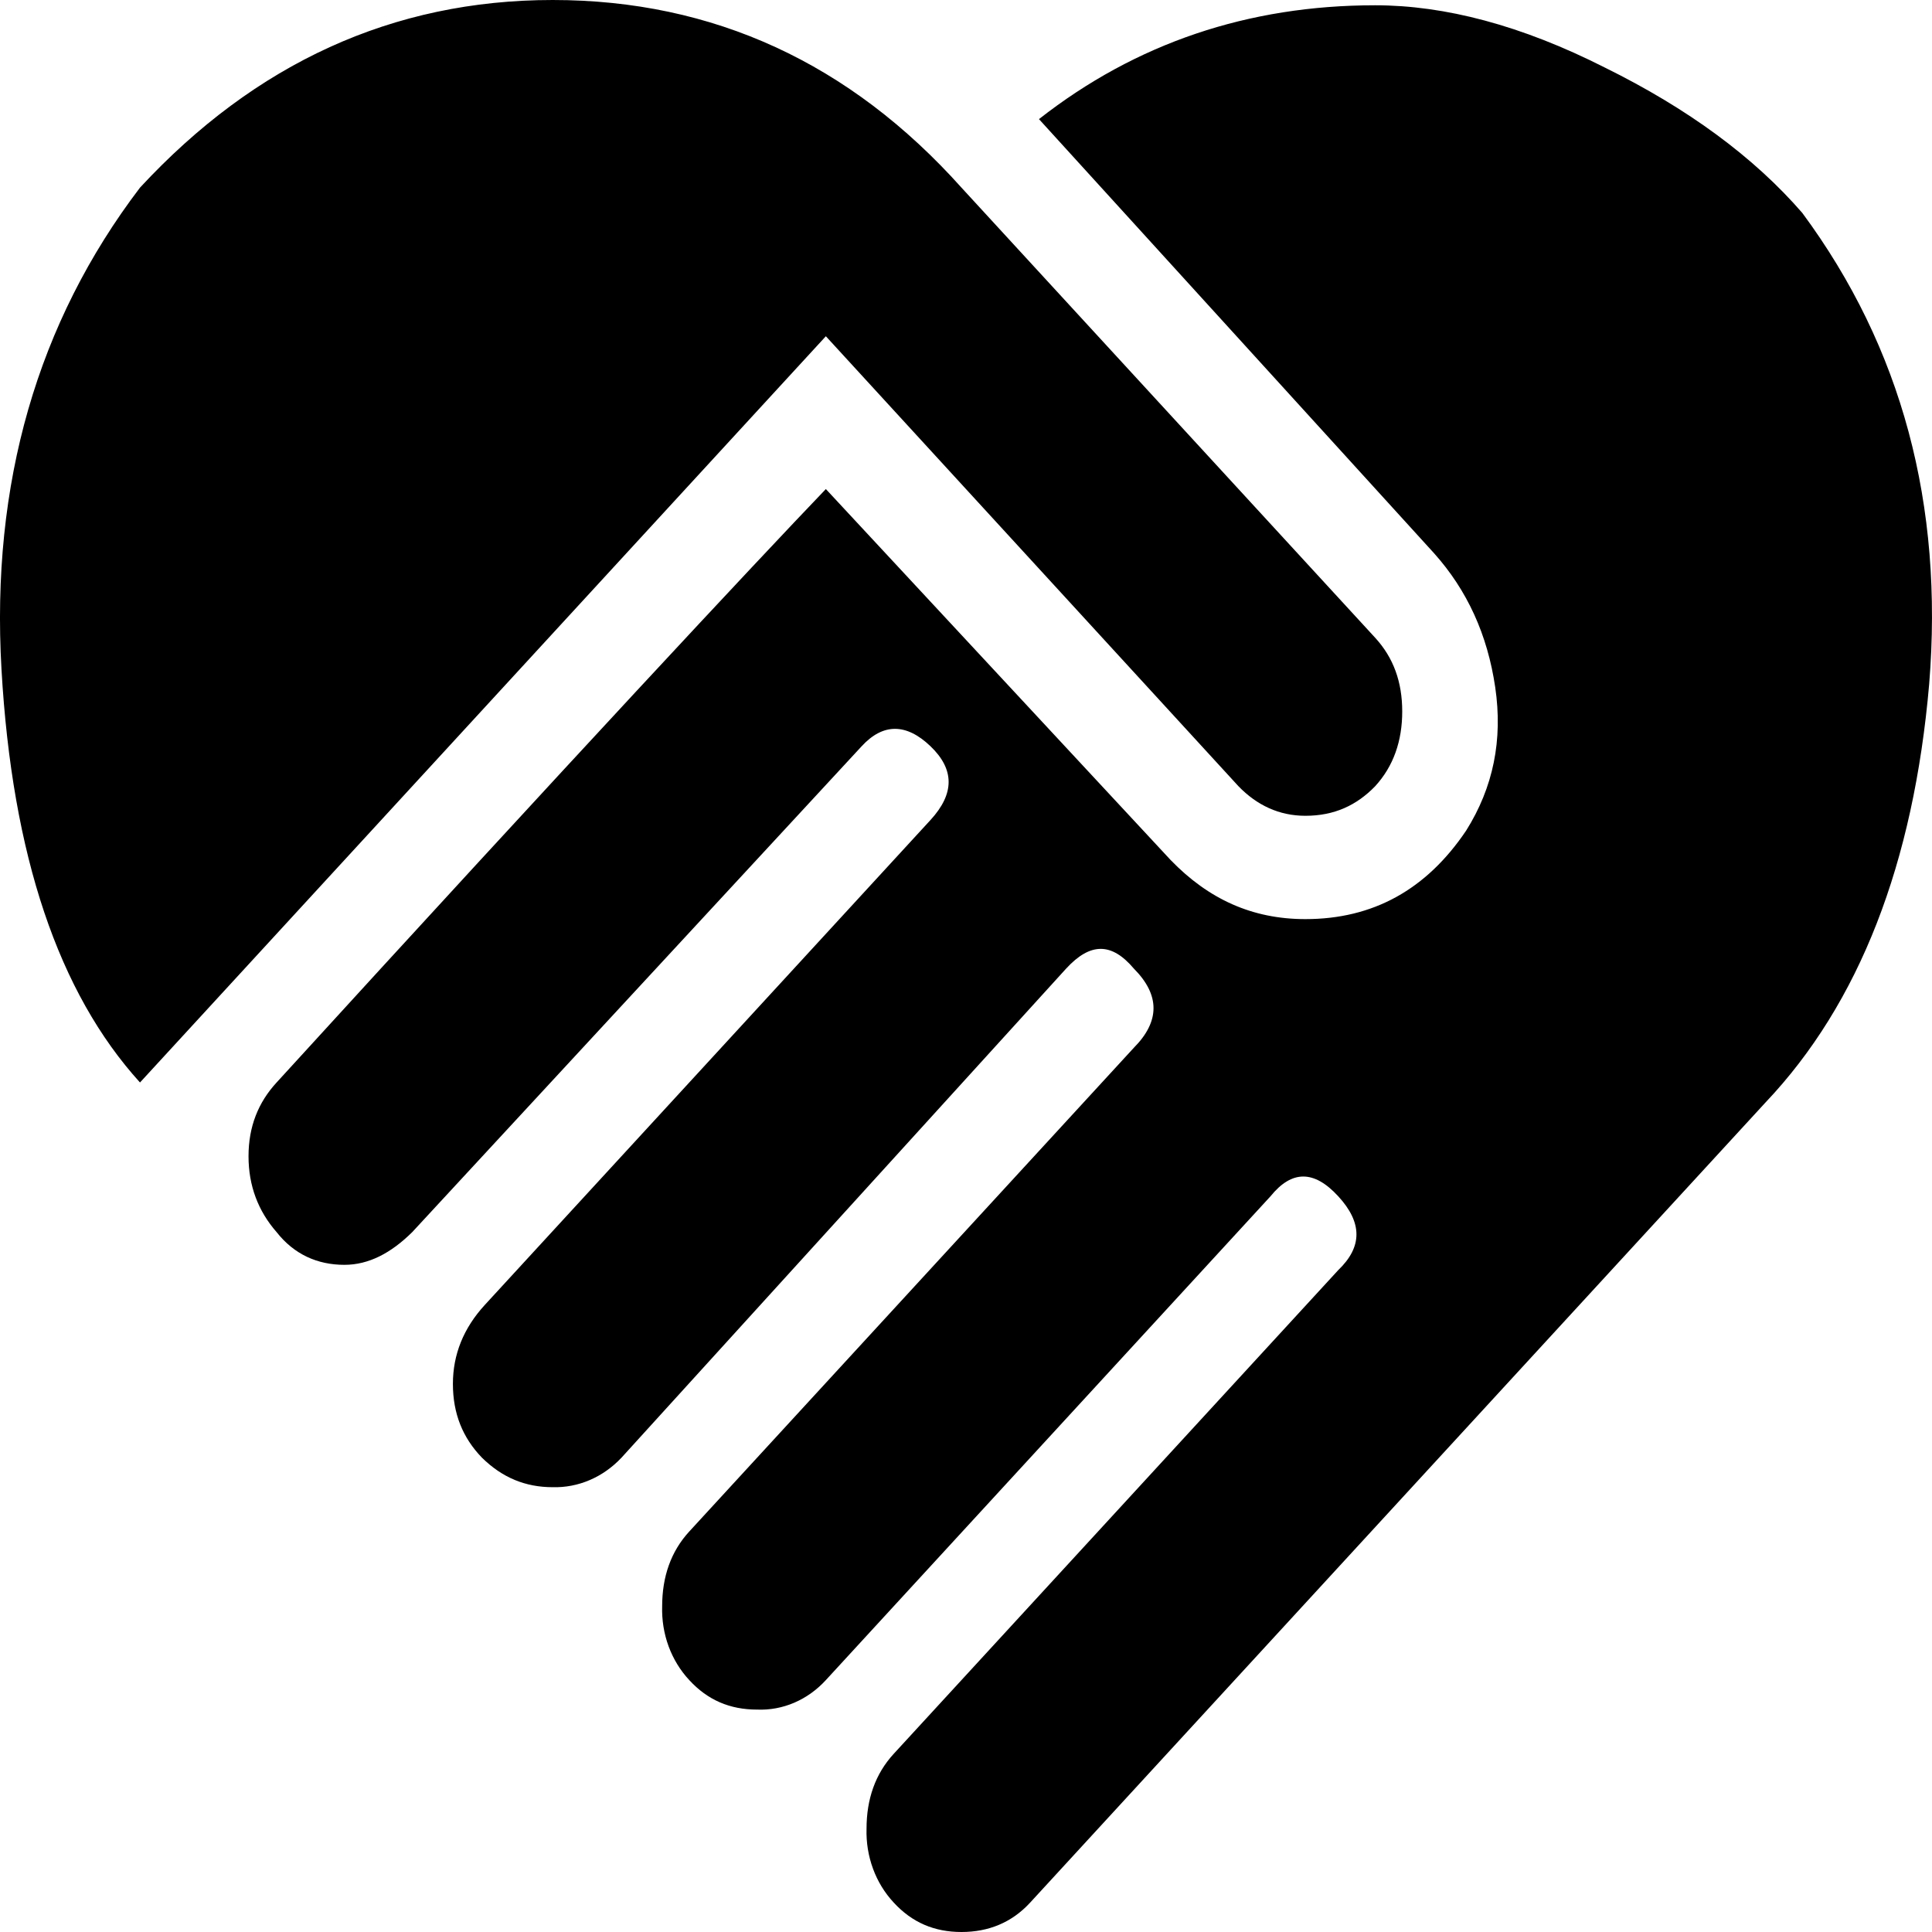 <svg width="52" height="52" viewBox="0 0 52 52" fill="none" xmlns="http://www.w3.org/2000/svg">
<path d="M27.964 3.206C30.571 1.163 33.595 0.142 37.011 0.142C38.888 0.142 40.948 0.681 43.19 1.816C45.432 2.922 47.205 4.227 48.509 5.731C51.194 9.362 52.315 13.589 51.924 18.411C51.507 23.234 50.047 27.007 47.518 29.674L27.729 51.206C27.234 51.745 26.608 52 25.878 52C25.148 52 24.548 51.745 24.053 51.206C23.812 50.947 23.622 50.638 23.497 50.296C23.371 49.954 23.312 49.588 23.323 49.22C23.323 48.425 23.558 47.745 24.053 47.206L36.02 34.184C36.672 33.56 36.672 32.908 36.02 32.199C35.368 31.489 34.769 31.489 34.195 32.199L22.228 45.22C21.986 45.484 21.697 45.691 21.379 45.828C21.06 45.965 20.719 46.028 20.377 46.014C19.647 46.014 19.047 45.759 18.552 45.22C18.311 44.962 18.121 44.652 17.995 44.31C17.87 43.968 17.811 43.602 17.822 43.234C17.822 42.44 18.056 41.759 18.552 41.22L30.519 28.199C31.223 27.489 31.223 26.78 30.519 26.071C29.919 25.362 29.346 25.362 28.694 26.071L16.727 39.234C16.482 39.494 16.193 39.699 15.875 39.835C15.557 39.972 15.217 40.037 14.875 40.028C14.145 40.028 13.52 39.773 12.972 39.234C12.451 38.695 12.19 38.043 12.19 37.248C12.19 36.454 12.477 35.745 13.05 35.121L25.044 22.071C25.695 21.362 25.695 20.709 25.044 20.085C24.392 19.461 23.766 19.461 23.192 20.085L11.095 33.163C10.521 33.73 9.922 34.043 9.27 34.043C8.54 34.043 7.914 33.759 7.445 33.163C6.949 32.596 6.689 31.915 6.689 31.121C6.689 30.326 6.949 29.674 7.445 29.135C15.423 20.397 20.351 15.121 22.228 13.163L31.509 23.149C32.526 24.199 33.7 24.738 35.134 24.738C36.959 24.738 38.393 23.943 39.462 22.355C40.192 21.192 40.452 19.915 40.244 18.497C40.035 17.078 39.488 15.886 38.601 14.894L27.964 3.206ZM33.335 21.163L22.228 9.05L3.768 29.135C1.578 26.723 0.327 23.035 0.04 18.014C-0.247 13.021 1.005 8.681 3.768 5.05C6.871 1.702 10.573 0 14.875 0C19.203 0 22.88 1.702 25.878 5.05L37.011 17.163C37.506 17.702 37.741 18.355 37.741 19.149C37.741 19.943 37.506 20.624 37.011 21.163C36.515 21.674 35.916 21.957 35.134 21.957C34.43 21.957 33.83 21.674 33.335 21.163Z" fill="black"/>
</svg>
